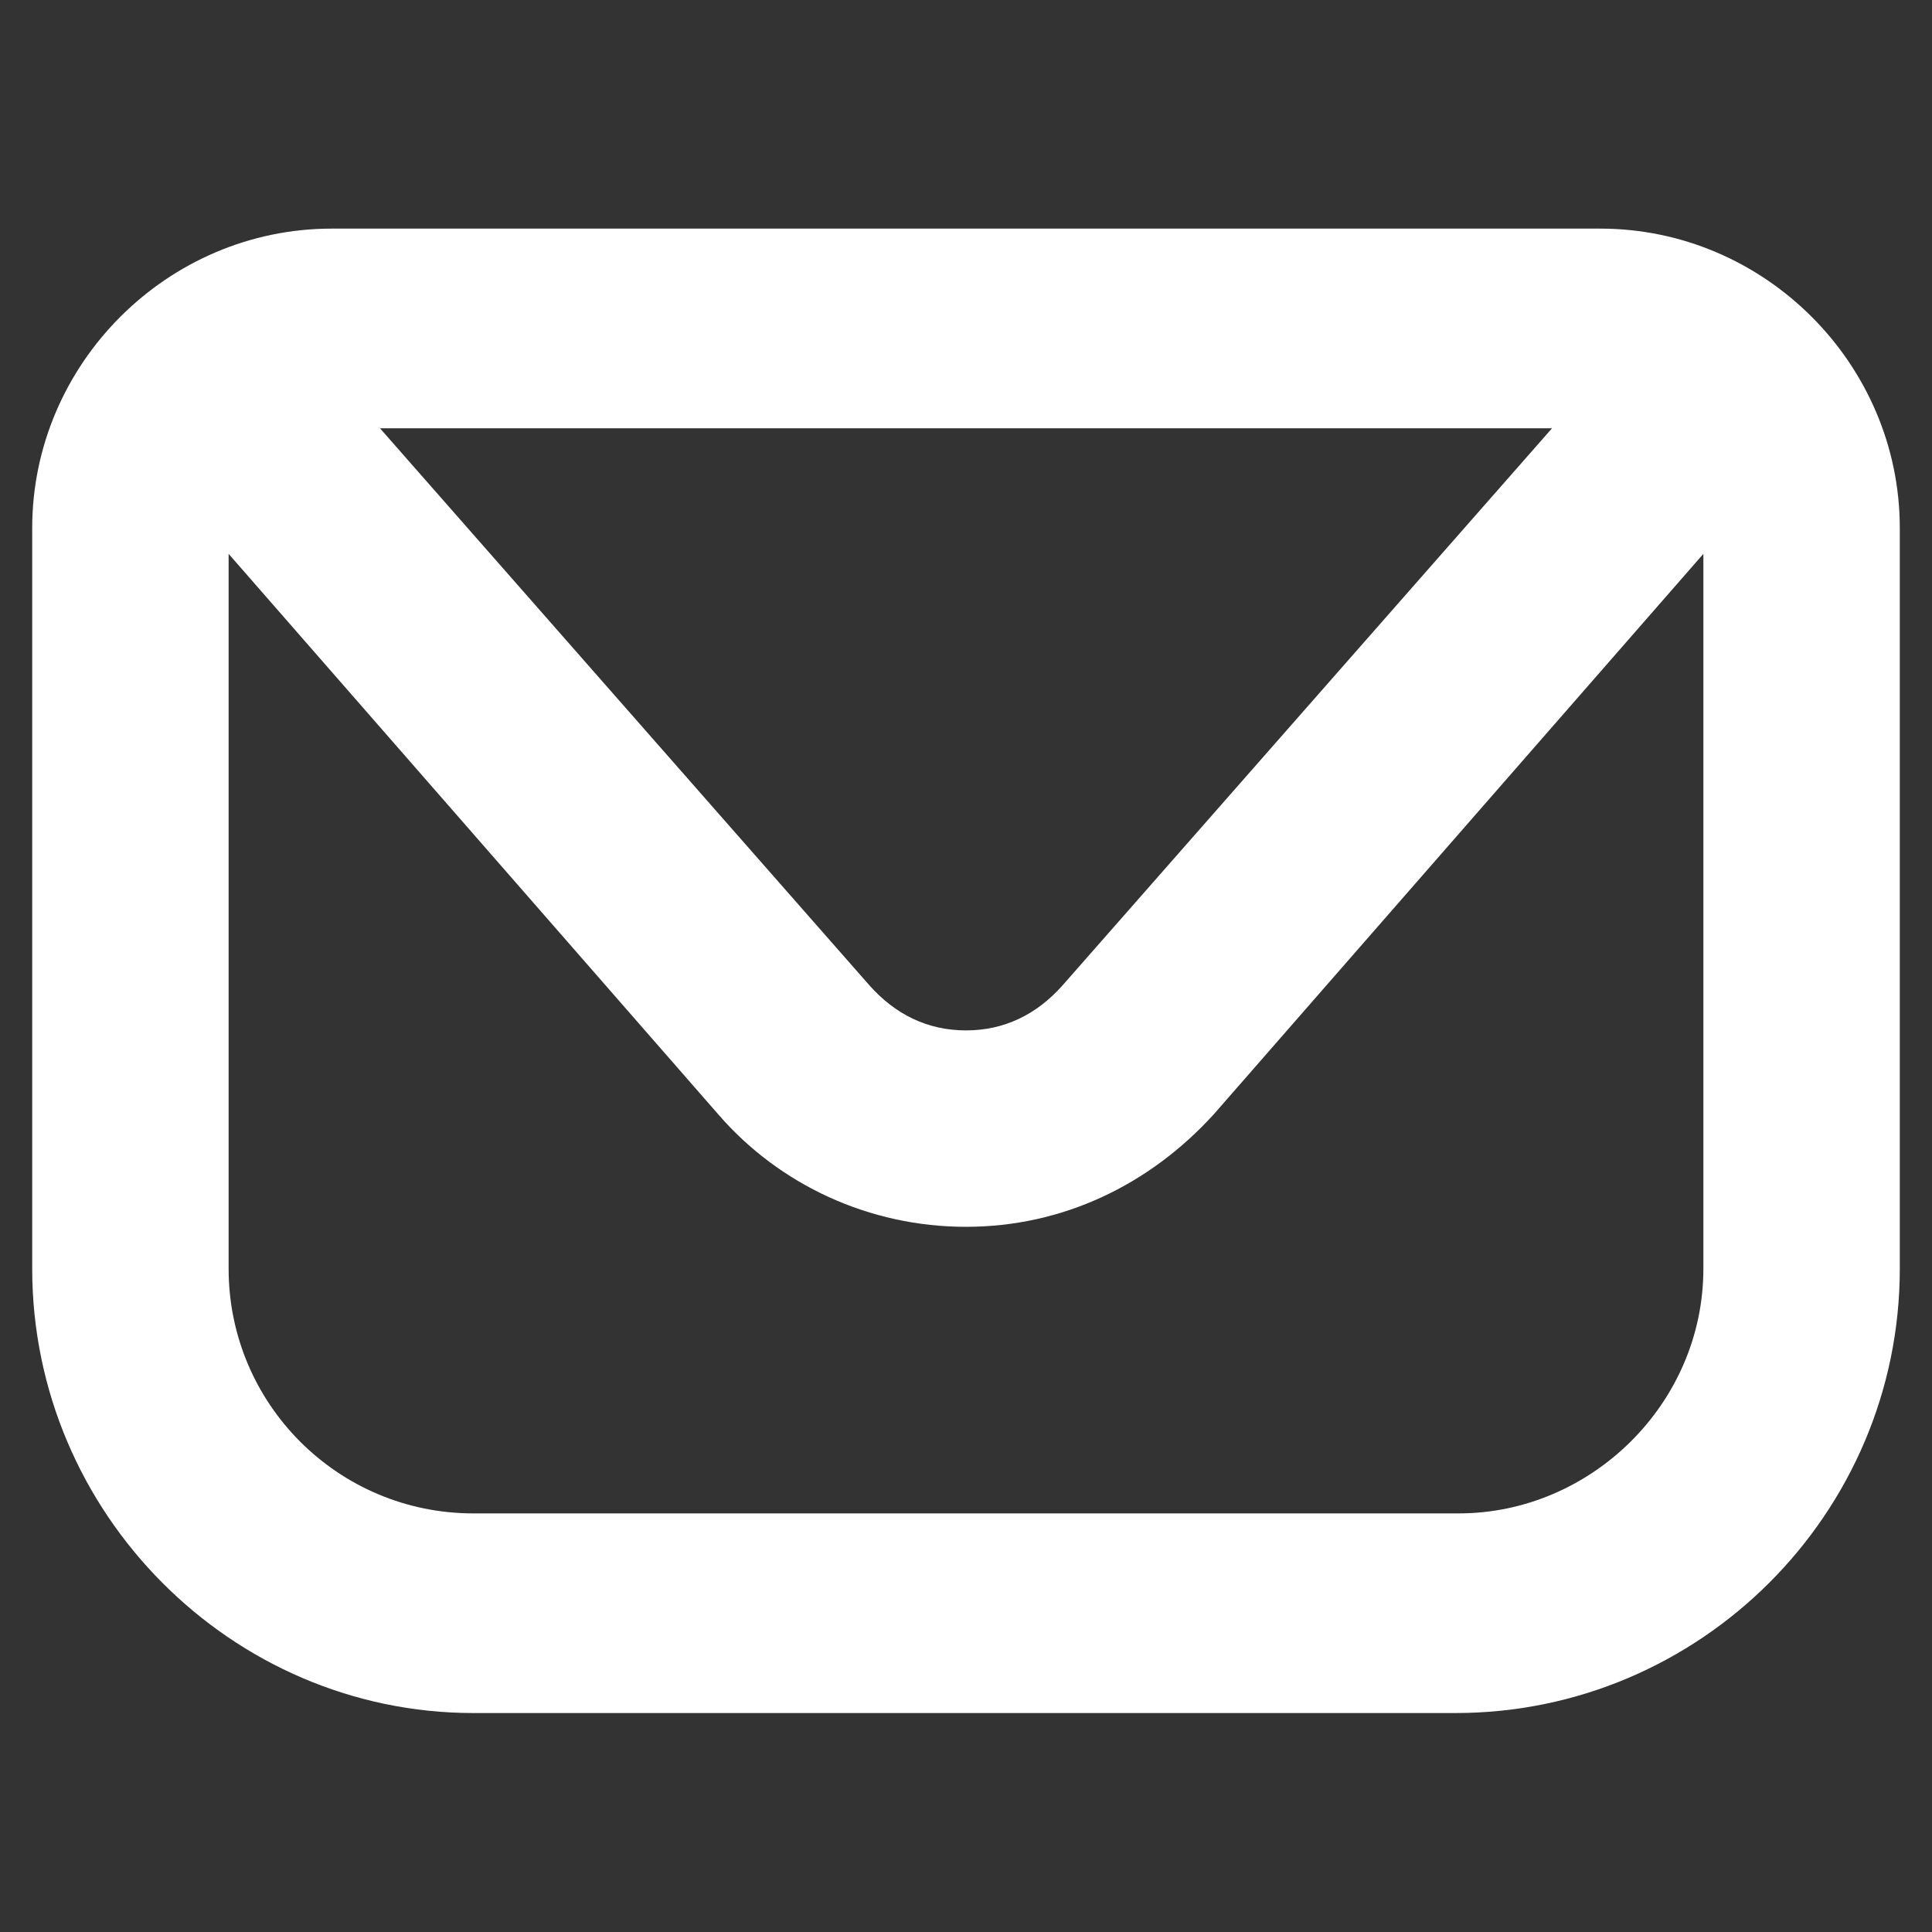 <svg xmlns="http://www.w3.org/2000/svg" xmlns:xlink="http://www.w3.org/1999/xlink" id="Layer_1" x="0px" y="0px" viewBox="0 0 60 60" style="enable-background:new 0 0 60 60;" xml:space="preserve"><rect x="0" y="0" width="60" height="60" fill="#333333" stroke="none"/> <style type="text/css"> .st0{fill:#FFFFFF;} </style> <path class="st0" d="M49.7,7.1H10.3C5.2,7.1,1,11.3,1,16.4v23C1,47,7.2,53.2,14.7,53.2h30.5C52.8,53.2,59,47,59,39.4v-23 C59,11.3,54.8,7.1,49.7,7.1z M48.2,13.3L33,30.6c-0.8,0.9-1.8,1.4-3,1.4c-1.2,0-2.2-0.5-3-1.4L11.8,13.3H48.2z M45.3,47H14.7 c-4.2,0-7.6-3.4-7.6-7.6V17.2l15.2,17.4c1.9,2.2,4.7,3.5,7.7,3.5s5.7-1.3,7.7-3.5l15.2-17.4v22.2C52.9,43.6,49.4,47,45.3,47z"></path> </svg>